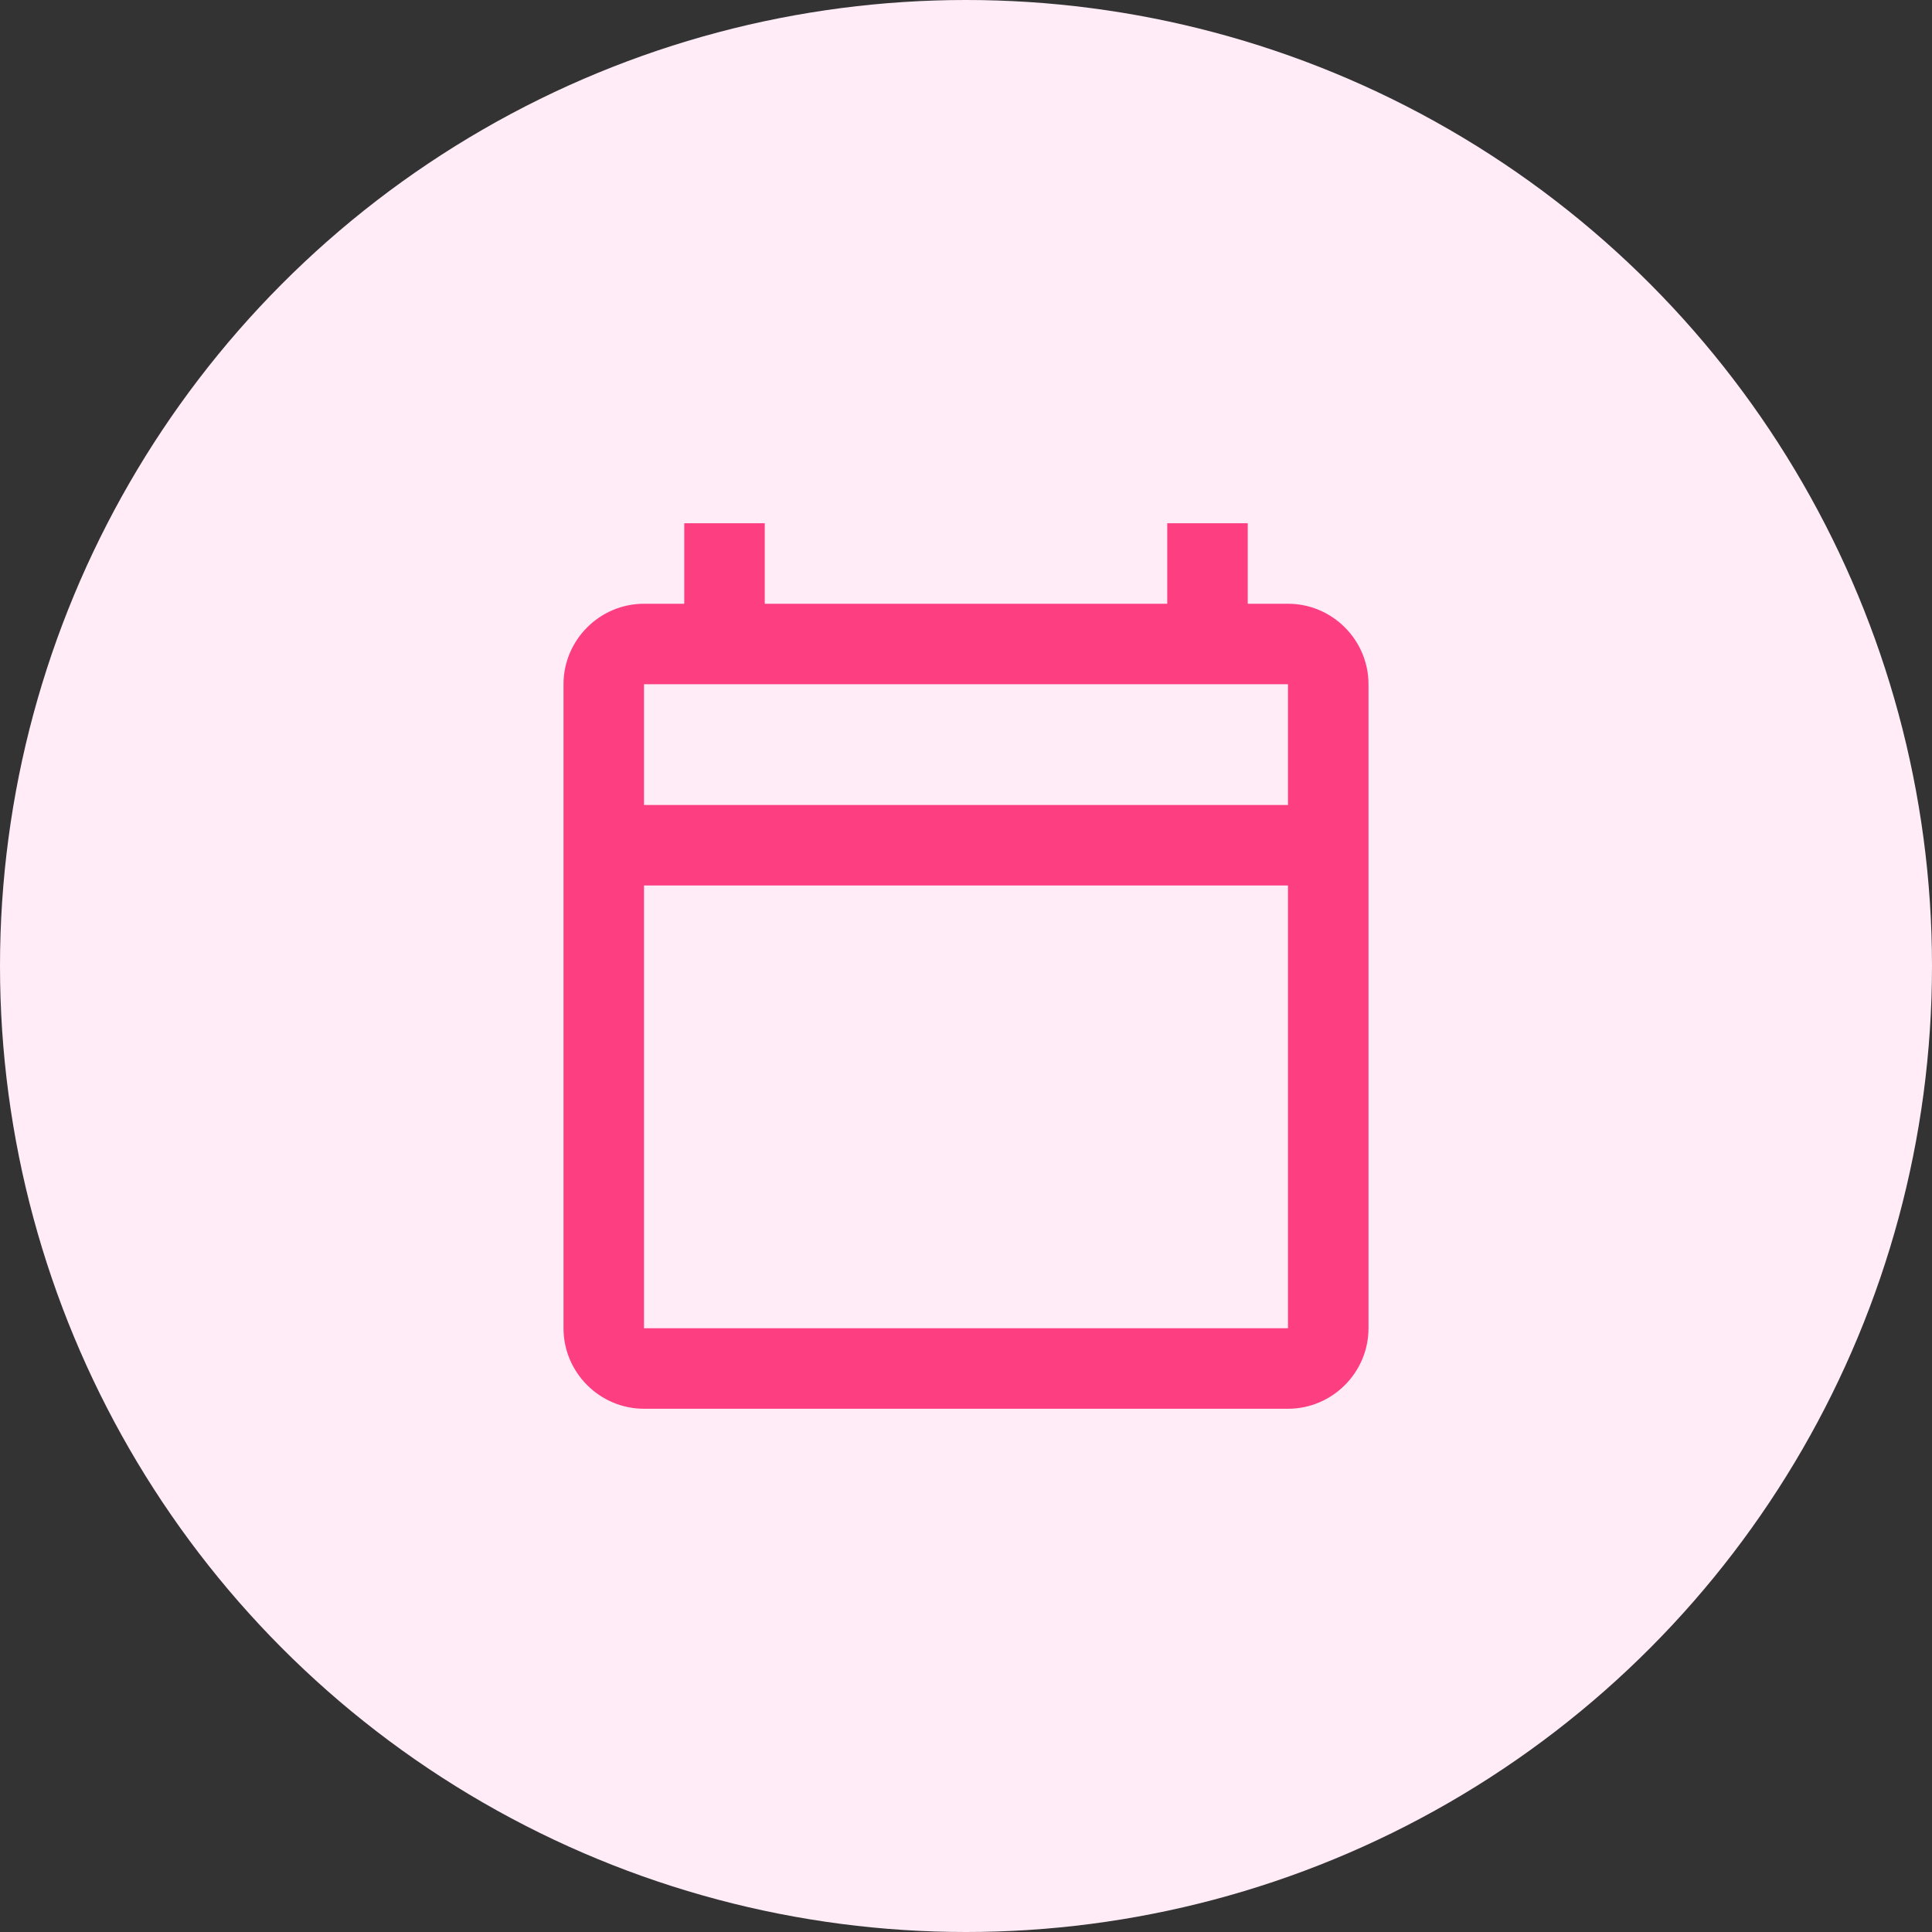 <svg width="96" height="96" viewBox="0 0 96 96" fill="none" xmlns="http://www.w3.org/2000/svg">
<rect x="0" y="0" width="96" height="96" fill="#333333" stroke="none"/>
<circle cx="48" cy="48" r="48" fill="#FFECF7"/>
<path d="M64 30H62V26H58V30H38V26H34V30H32C29.8 30 28 31.8 28 34V66C28 68.2 29.8 70 32 70H64C66.2 70 68 68.2 68 66V34C68 31.8 66.2 30 64 30ZM64 66H32V44H64V66ZM64 40H32V34H64V40Z" fill="#FD3E81"/>
</svg>
